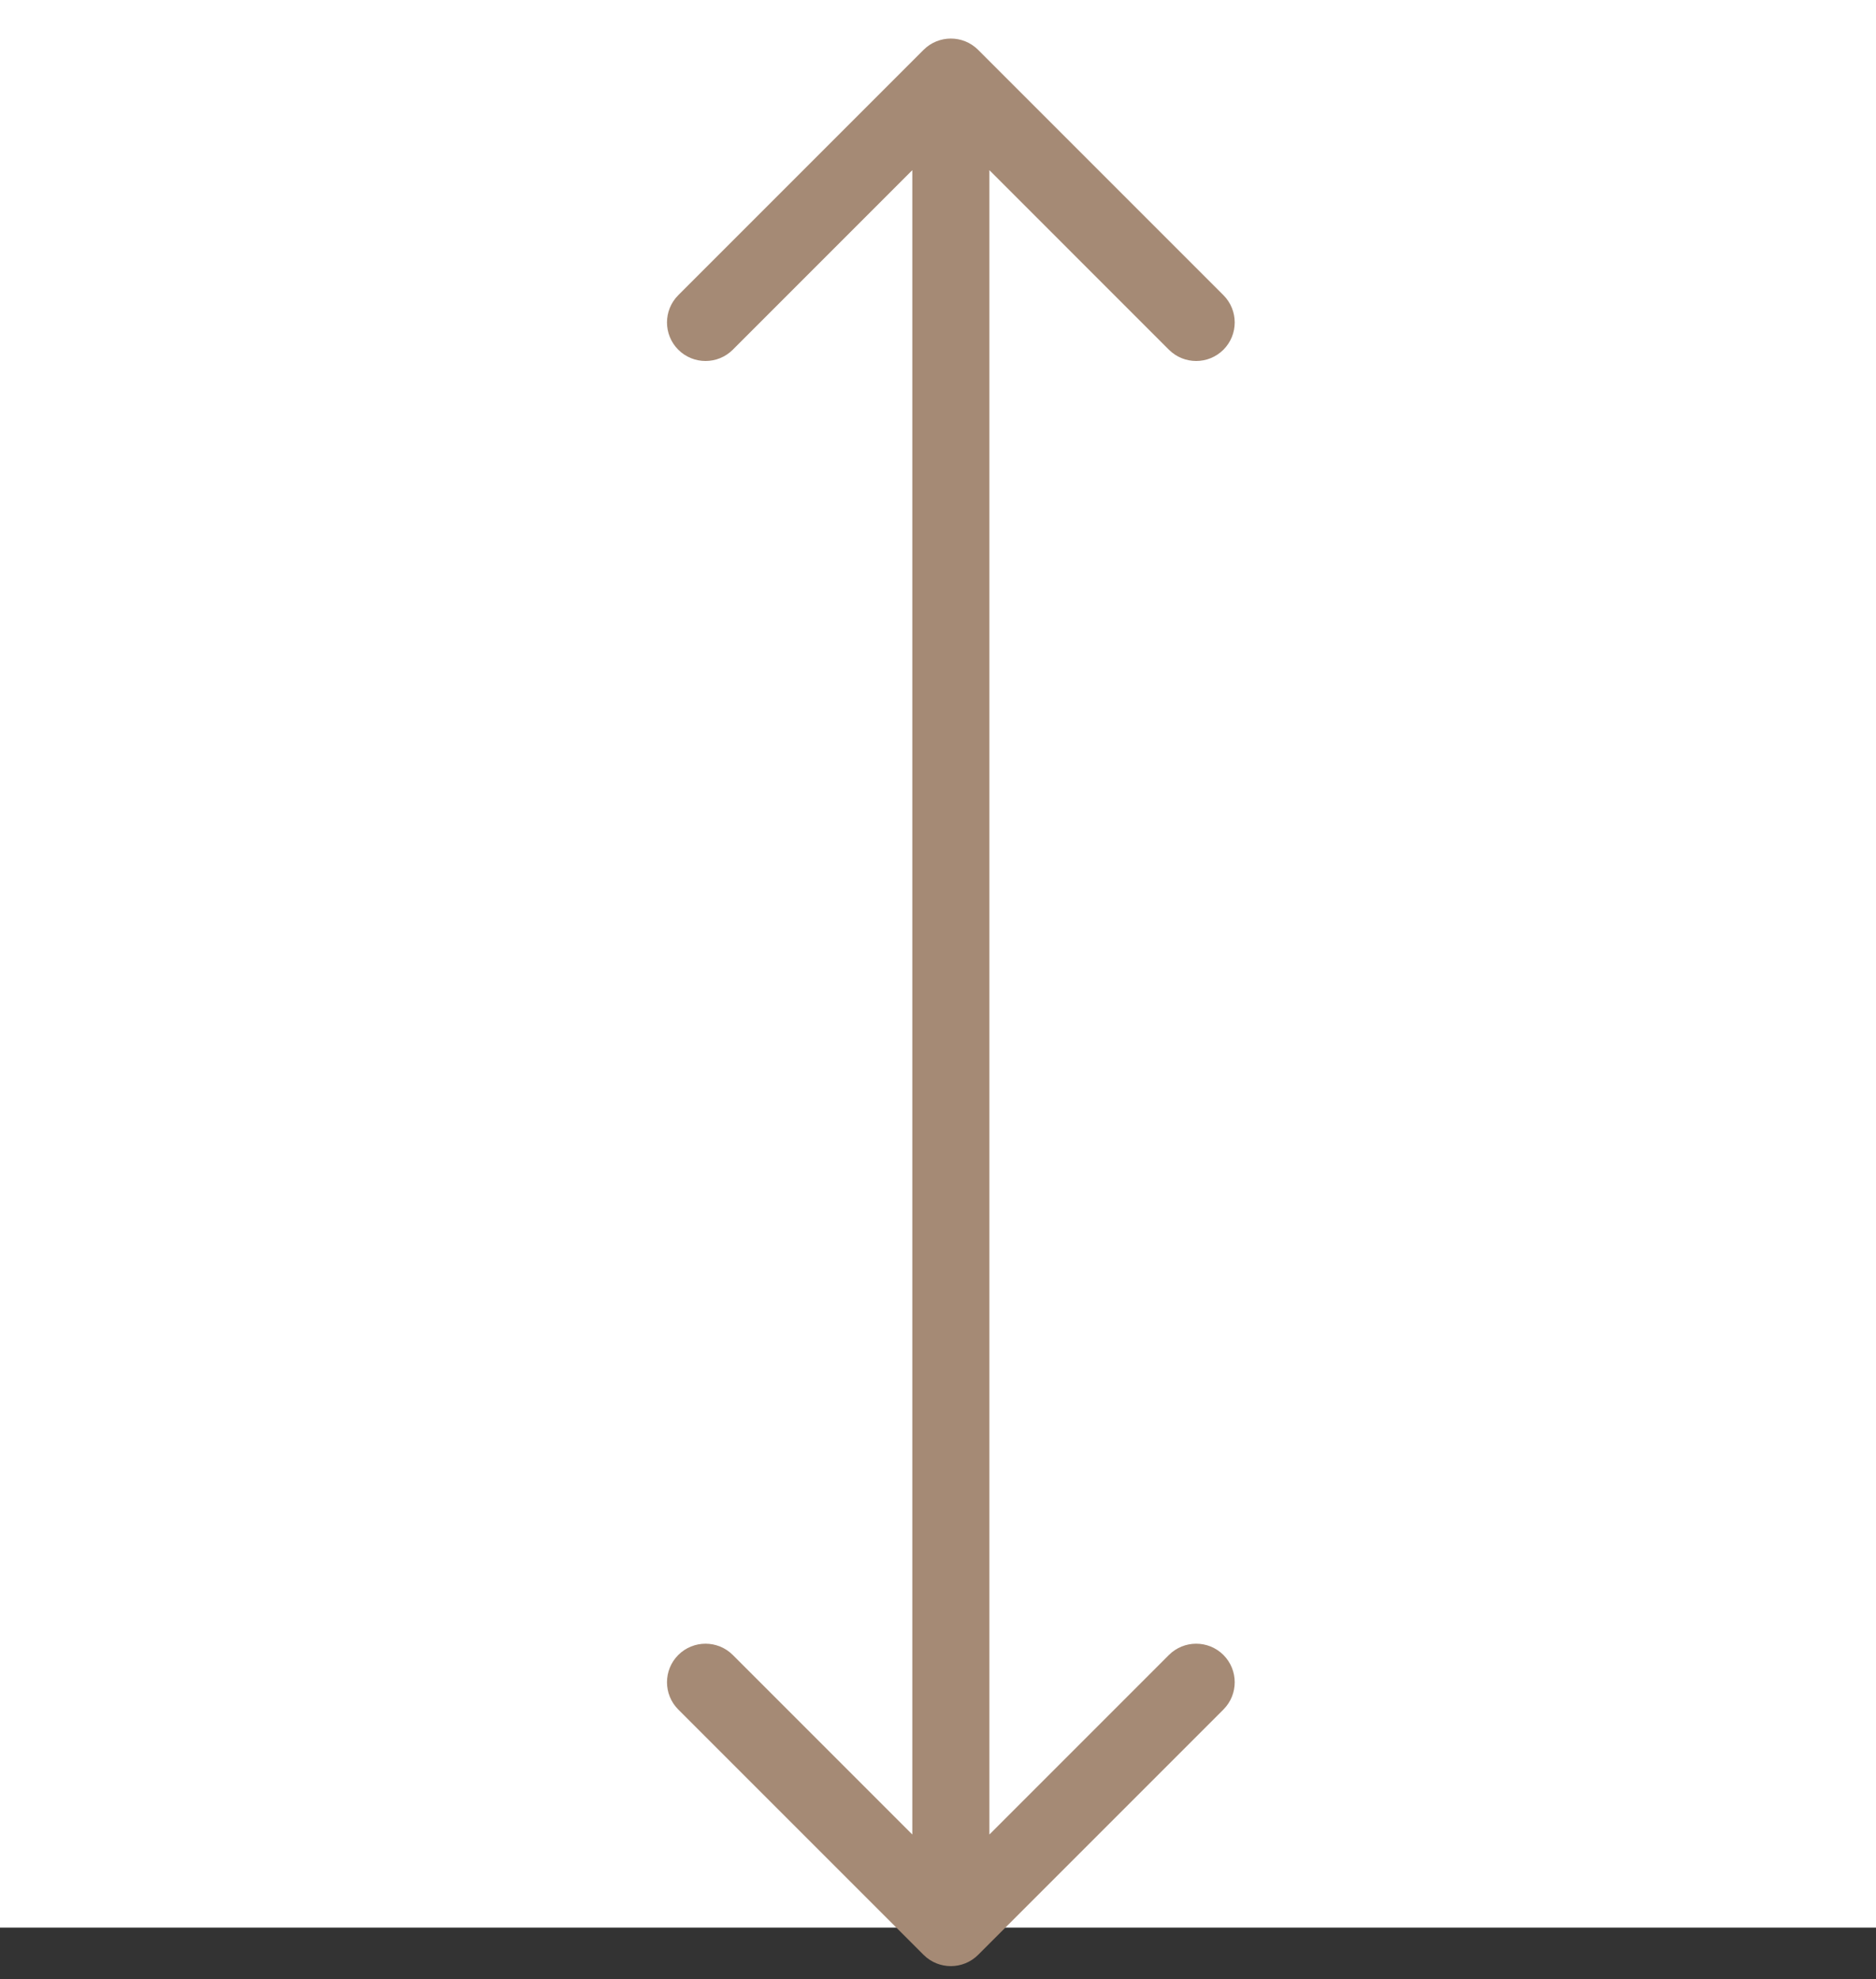 <?xml version="1.0" encoding="UTF-8"?> <svg xmlns="http://www.w3.org/2000/svg" width="73" height="77" viewBox="0 0 73 77" fill="none"><rect x="0" y="0" width="73" height="77" fill="#333333" stroke="none"/><rect width="73" height="75" fill="white"></rect><path d="M38.061 1.939C37.475 1.354 36.525 1.354 35.939 1.939L26.393 11.485C25.808 12.071 25.808 13.021 26.393 13.607C26.979 14.192 27.929 14.192 28.515 13.607L37 5.121L45.485 13.607C46.071 14.192 47.021 14.192 47.607 13.607C48.192 13.021 48.192 12.071 47.607 11.485L38.061 1.939ZM35.939 76.061C36.525 76.646 37.475 76.646 38.061 76.061L47.607 66.515C48.192 65.929 48.192 64.979 47.607 64.393C47.021 63.808 46.071 63.808 45.485 64.393L37 72.879L28.515 64.393C27.929 63.808 26.979 63.808 26.393 64.393C25.808 64.979 25.808 65.929 26.393 66.515L35.939 76.061ZM37 3L35.5 3L35.5 75L37 75L38.5 75L38.5 3L37 3Z" fill="#A58A75"></path></svg> 